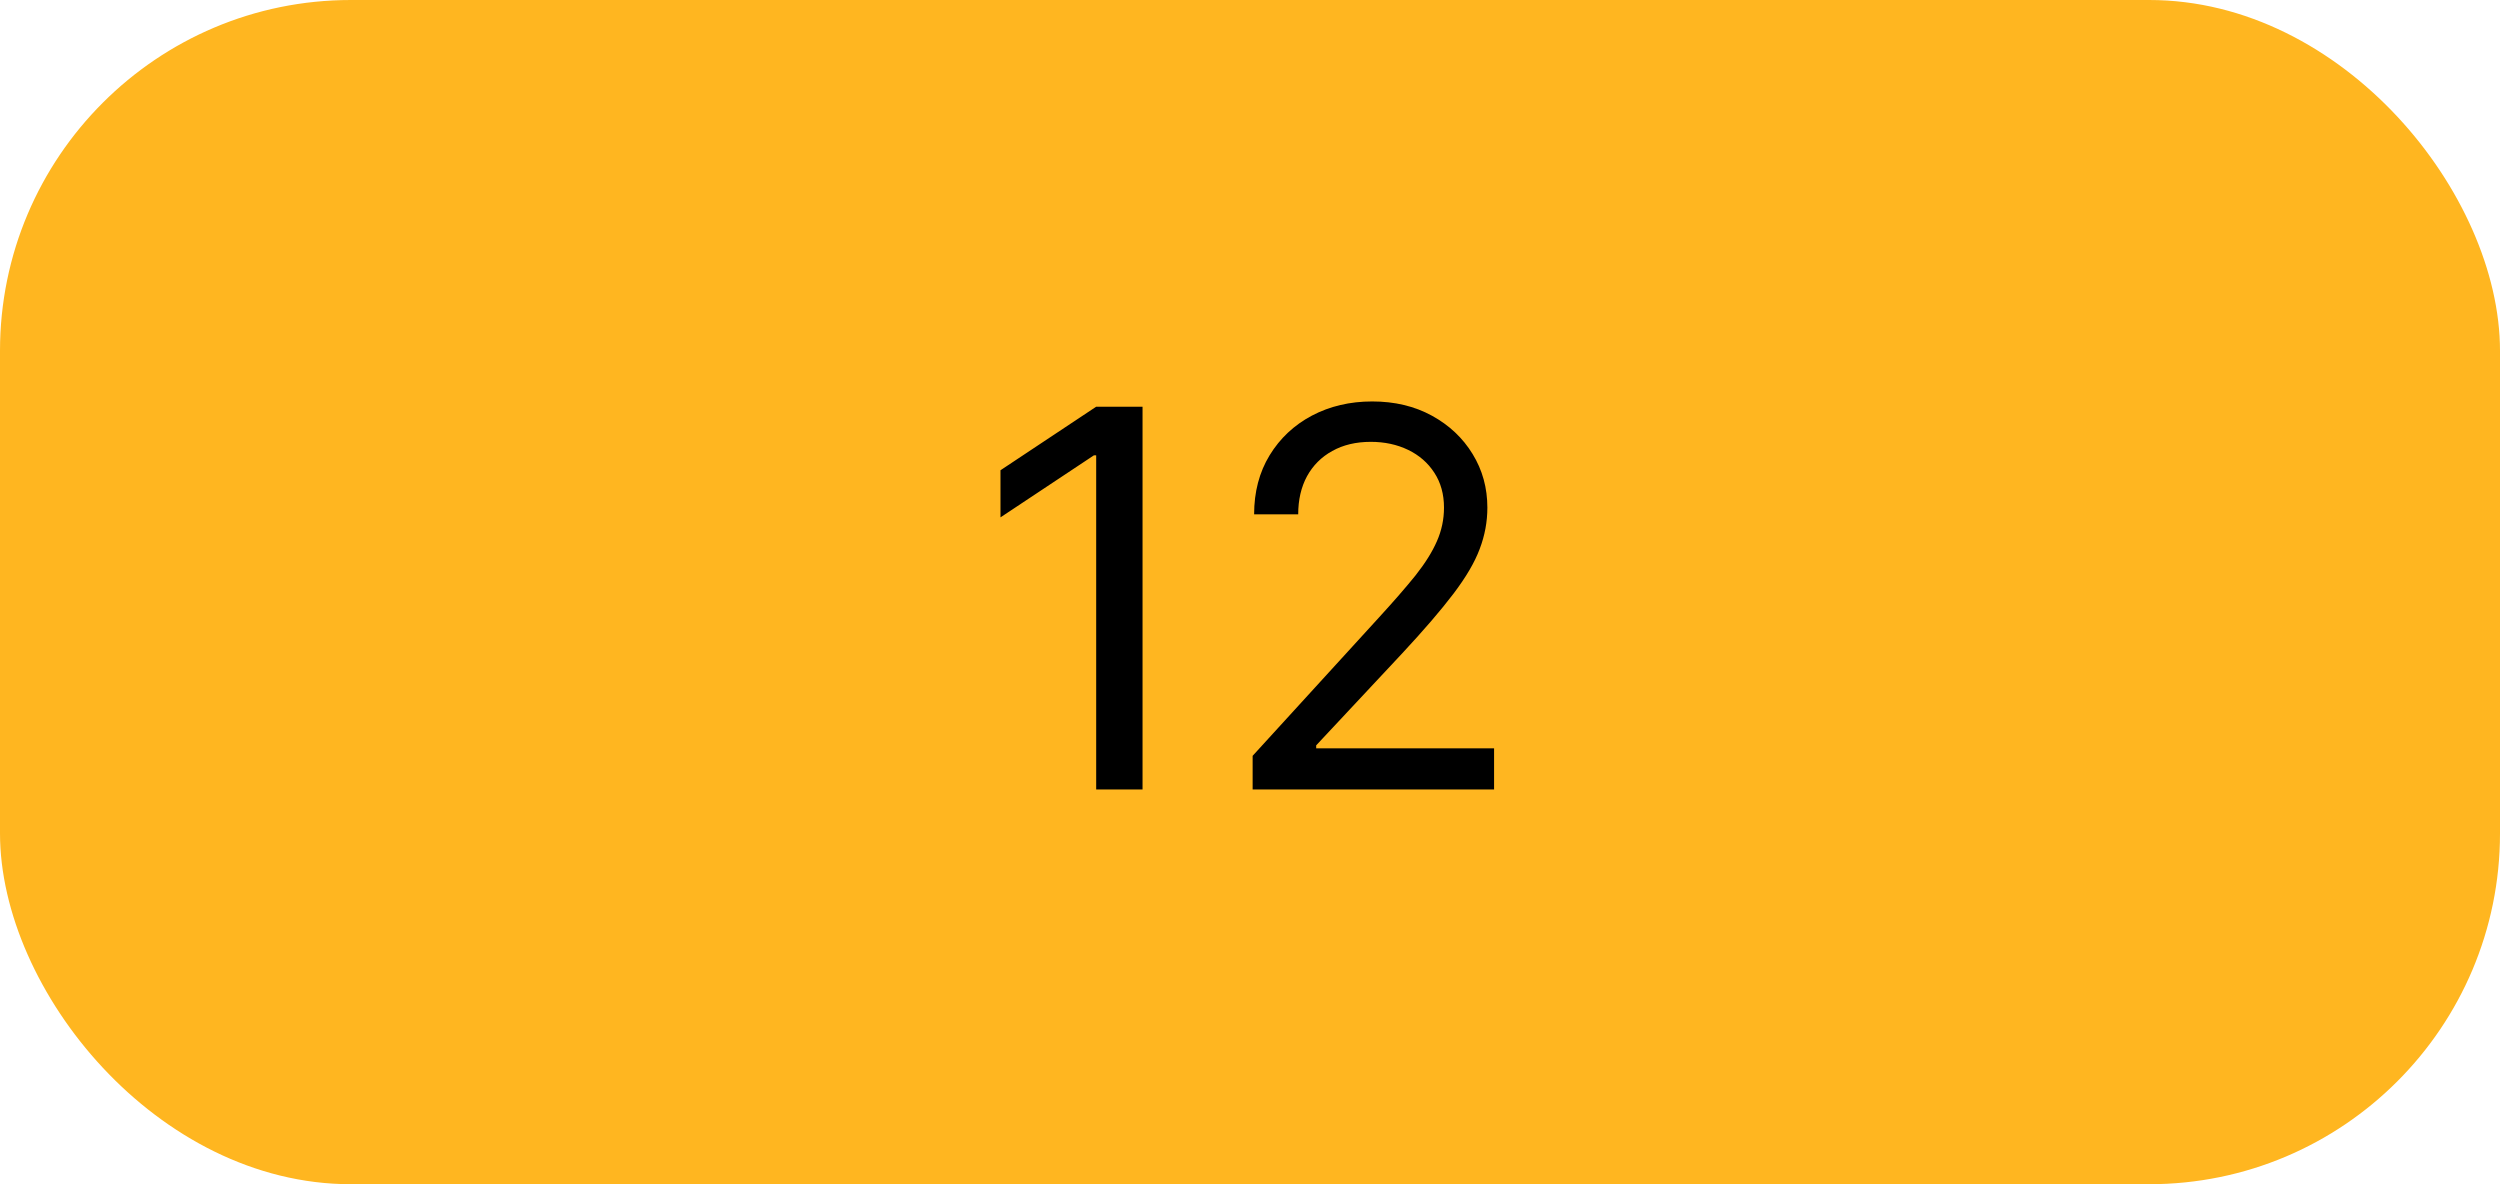 <?xml version="1.0" encoding="UTF-8"?> <svg xmlns="http://www.w3.org/2000/svg" width="57" height="27" viewBox="0 0 57 27" fill="none"> <rect width="57" height="27" rx="8" fill="#FFB620"></rect> <path d="M26.05 9.273V18H24.993V10.381H24.942L22.811 11.796V10.722L24.993 9.273H26.05ZM28.56 18V17.233L31.44 14.079C31.778 13.71 32.057 13.389 32.276 13.117C32.494 12.841 32.656 12.582 32.761 12.341C32.869 12.097 32.923 11.841 32.923 11.574C32.923 11.267 32.849 11.001 32.702 10.777C32.557 10.553 32.358 10.379 32.105 10.257C31.852 10.135 31.568 10.074 31.253 10.074C30.918 10.074 30.625 10.143 30.375 10.283C30.128 10.419 29.936 10.611 29.8 10.858C29.666 11.105 29.599 11.395 29.599 11.727H28.594C28.594 11.216 28.712 10.767 28.947 10.381C29.183 9.994 29.504 9.693 29.91 9.477C30.32 9.261 30.778 9.153 31.287 9.153C31.798 9.153 32.251 9.261 32.646 9.477C33.041 9.693 33.351 9.984 33.575 10.351C33.8 10.717 33.912 11.125 33.912 11.574C33.912 11.895 33.854 12.209 33.737 12.516C33.624 12.82 33.425 13.159 33.141 13.534C32.859 13.906 32.469 14.361 31.969 14.898L30.009 16.994V17.062H34.065V18H28.56Z" fill="black"></path> </svg> 